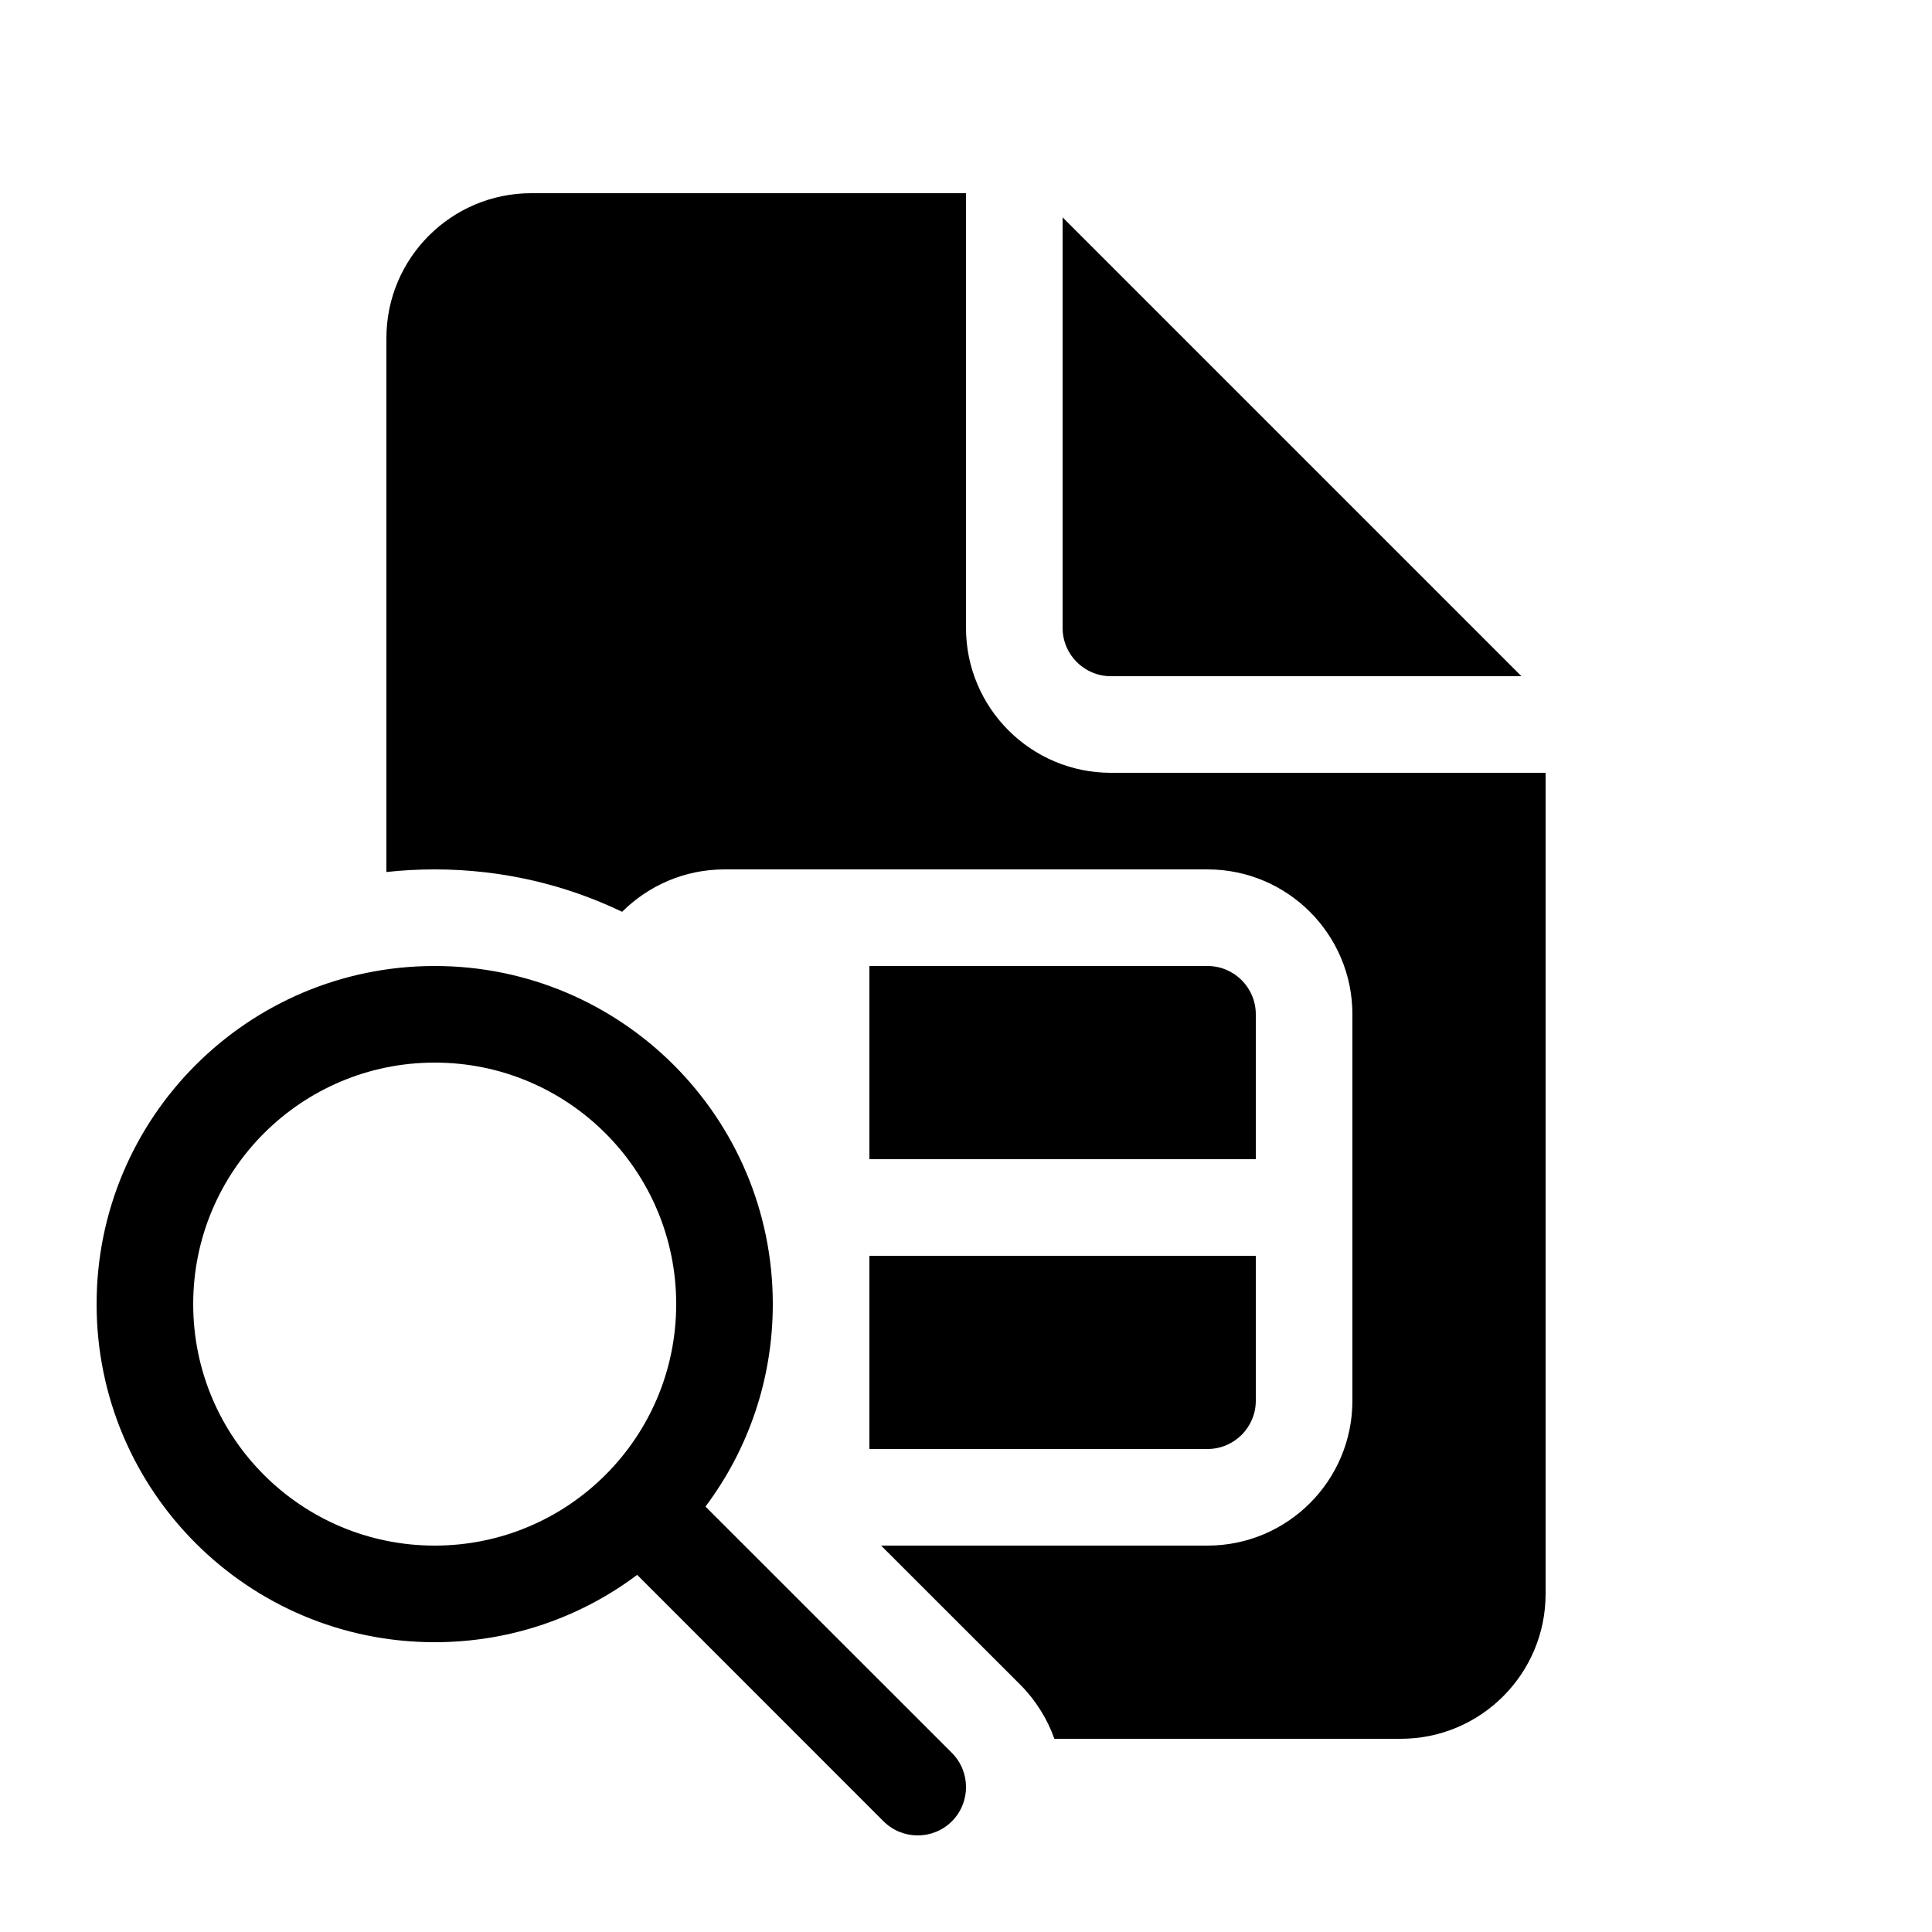<svg xmlns="http://www.w3.org/2000/svg" viewBox="0 0 20 20" fill="none"><path d="M9 15H12.5C12.776 15 13 14.776 13 14.5V13H9V15ZM9.121 16L10.561 17.439C10.724 17.603 10.842 17.795 10.915 18H14.5C15.328 18 16 17.328 16 16.5V8H11.5C10.672 8 10 7.328 10 6.5V2H5.5C4.672 2 4 2.672 4 3.5V9.027C4.164 9.009 4.331 9 4.5 9C5.195 9 5.853 9.157 6.44 9.439C6.712 9.168 7.086 9 7.5 9H12.5C13.328 9 14 9.672 14 10.5V14.5C14 15.328 13.328 16 12.5 16H9.121ZM13 12V10.5C13 10.224 12.776 10 12.5 10H9V12H13ZM11 2.25V6.5C11 6.776 11.224 7 11.5 7H15.75L11 2.25ZM7.303 15.596C7.741 15.012 8 14.286 8 13.5C8 11.567 6.433 10 4.5 10C2.567 10 1 11.567 1 13.5C1 15.433 2.567 17 4.5 17C5.286 17 6.012 16.741 6.596 16.303L9.146 18.854C9.342 19.049 9.658 19.049 9.854 18.854C10.049 18.658 10.049 18.342 9.854 18.146L7.303 15.596ZM7 13.5C7 14.881 5.881 16 4.5 16C3.119 16 2 14.881 2 13.5C2 12.119 3.119 11 4.5 11C5.881 11 7 12.119 7 13.5Z" fill="currentColor"/></svg>